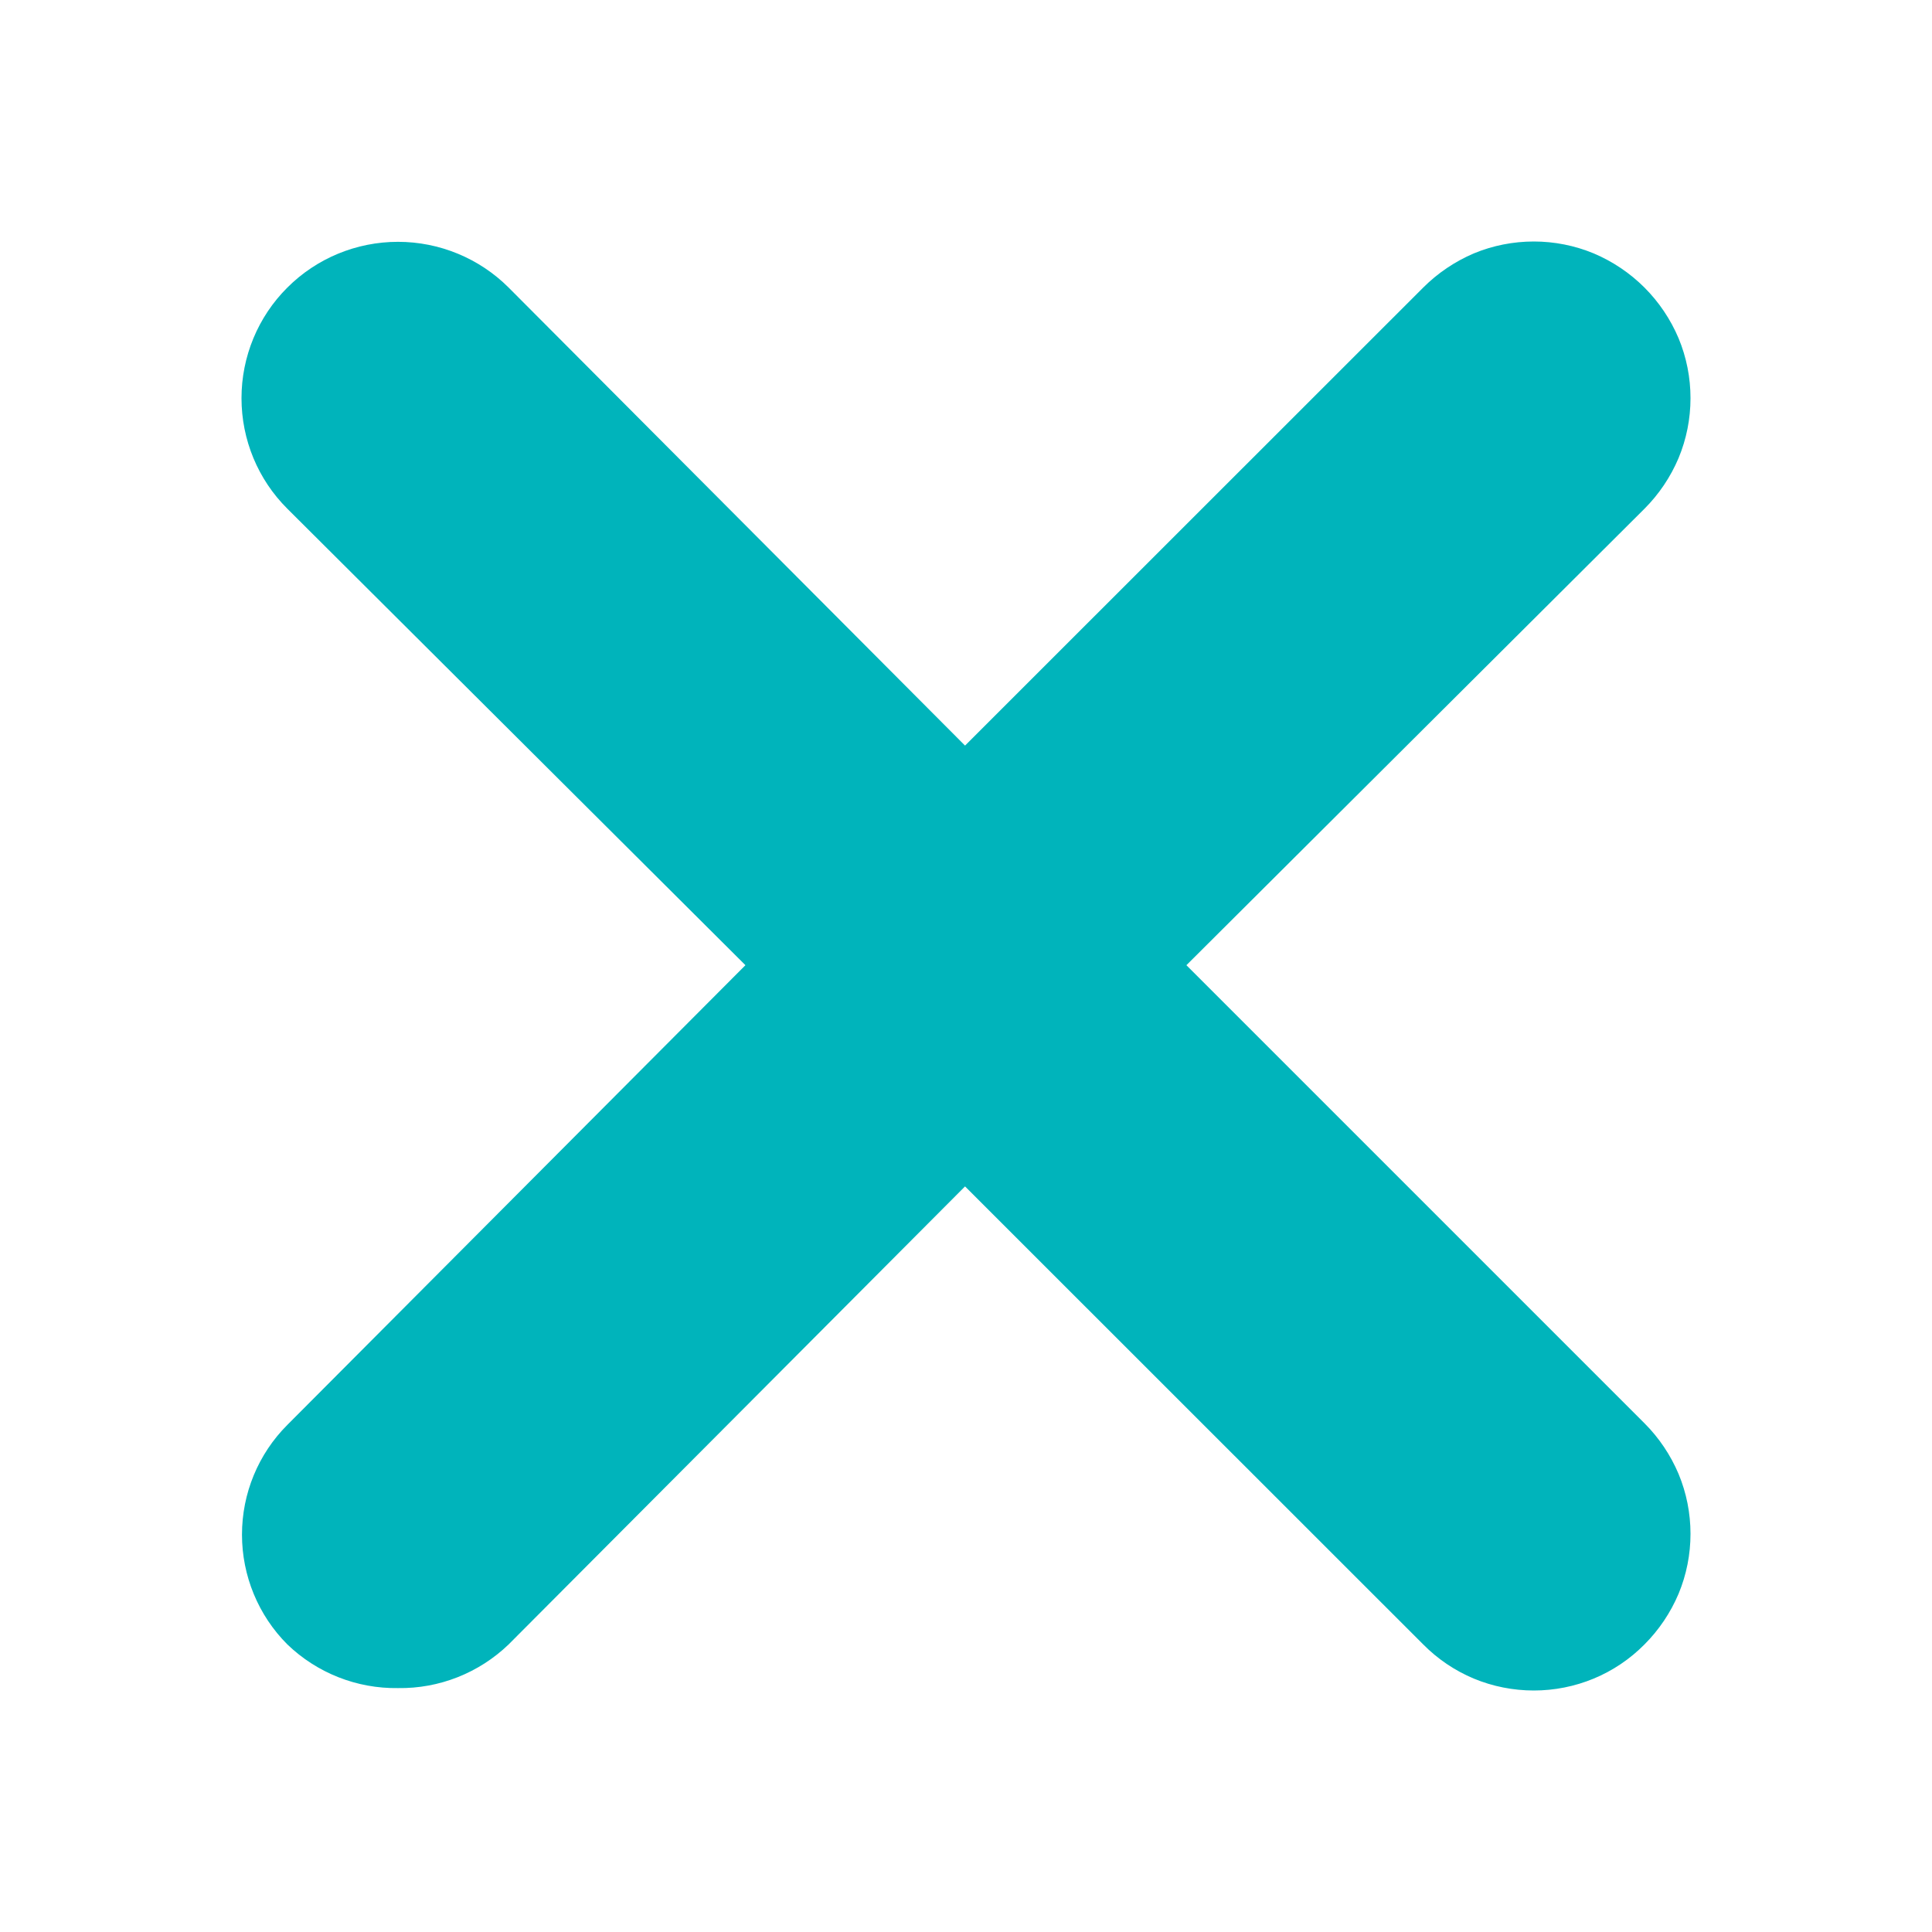 <svg width="12" height="12" viewBox="0 0 12 12" fill="none" xmlns="http://www.w3.org/2000/svg">
<g clip-path="url(#clip0_105_1393)">
<path d="M10.214 8.84C10.304 8.93 10.376 9.037 10.426 9.155C10.475 9.273 10.5 9.399 10.5 9.527C10.5 9.655 10.475 9.781 10.426 9.899C10.376 10.017 10.304 10.124 10.214 10.214C10.124 10.305 10.017 10.377 9.899 10.426C9.781 10.475 9.654 10.5 9.527 10.5C9.399 10.5 9.272 10.475 9.154 10.426C9.037 10.377 8.93 10.305 8.84 10.214L5.994 7.369L3.159 10.214C2.975 10.391 2.728 10.489 2.472 10.485C2.216 10.489 1.969 10.391 1.785 10.214C1.604 10.033 1.503 9.787 1.503 9.532C1.503 9.276 1.604 9.031 1.785 8.85L4.63 5.995L1.785 3.16C1.602 2.978 1.5 2.731 1.5 2.473C1.5 2.216 1.602 1.968 1.785 1.786C1.967 1.604 2.214 1.502 2.472 1.502C2.729 1.502 2.977 1.604 3.159 1.786L5.994 4.631L8.84 1.786C8.93 1.696 9.037 1.624 9.154 1.574C9.272 1.525 9.399 1.5 9.527 1.5C9.654 1.5 9.781 1.525 9.899 1.574C10.017 1.624 10.124 1.696 10.214 1.786C10.304 1.876 10.376 1.983 10.426 2.101C10.475 2.219 10.5 2.345 10.5 2.473C10.5 2.601 10.475 2.727 10.426 2.845C10.376 2.963 10.304 3.07 10.214 3.16L7.369 5.995L10.214 8.84Z" fill="#00B4BB"/>
</g>
<defs>
<clipPath id="clip0_105_1393">
<rect width="12" height="12" fill="white"/>
</clipPath>
</defs>
</svg>
